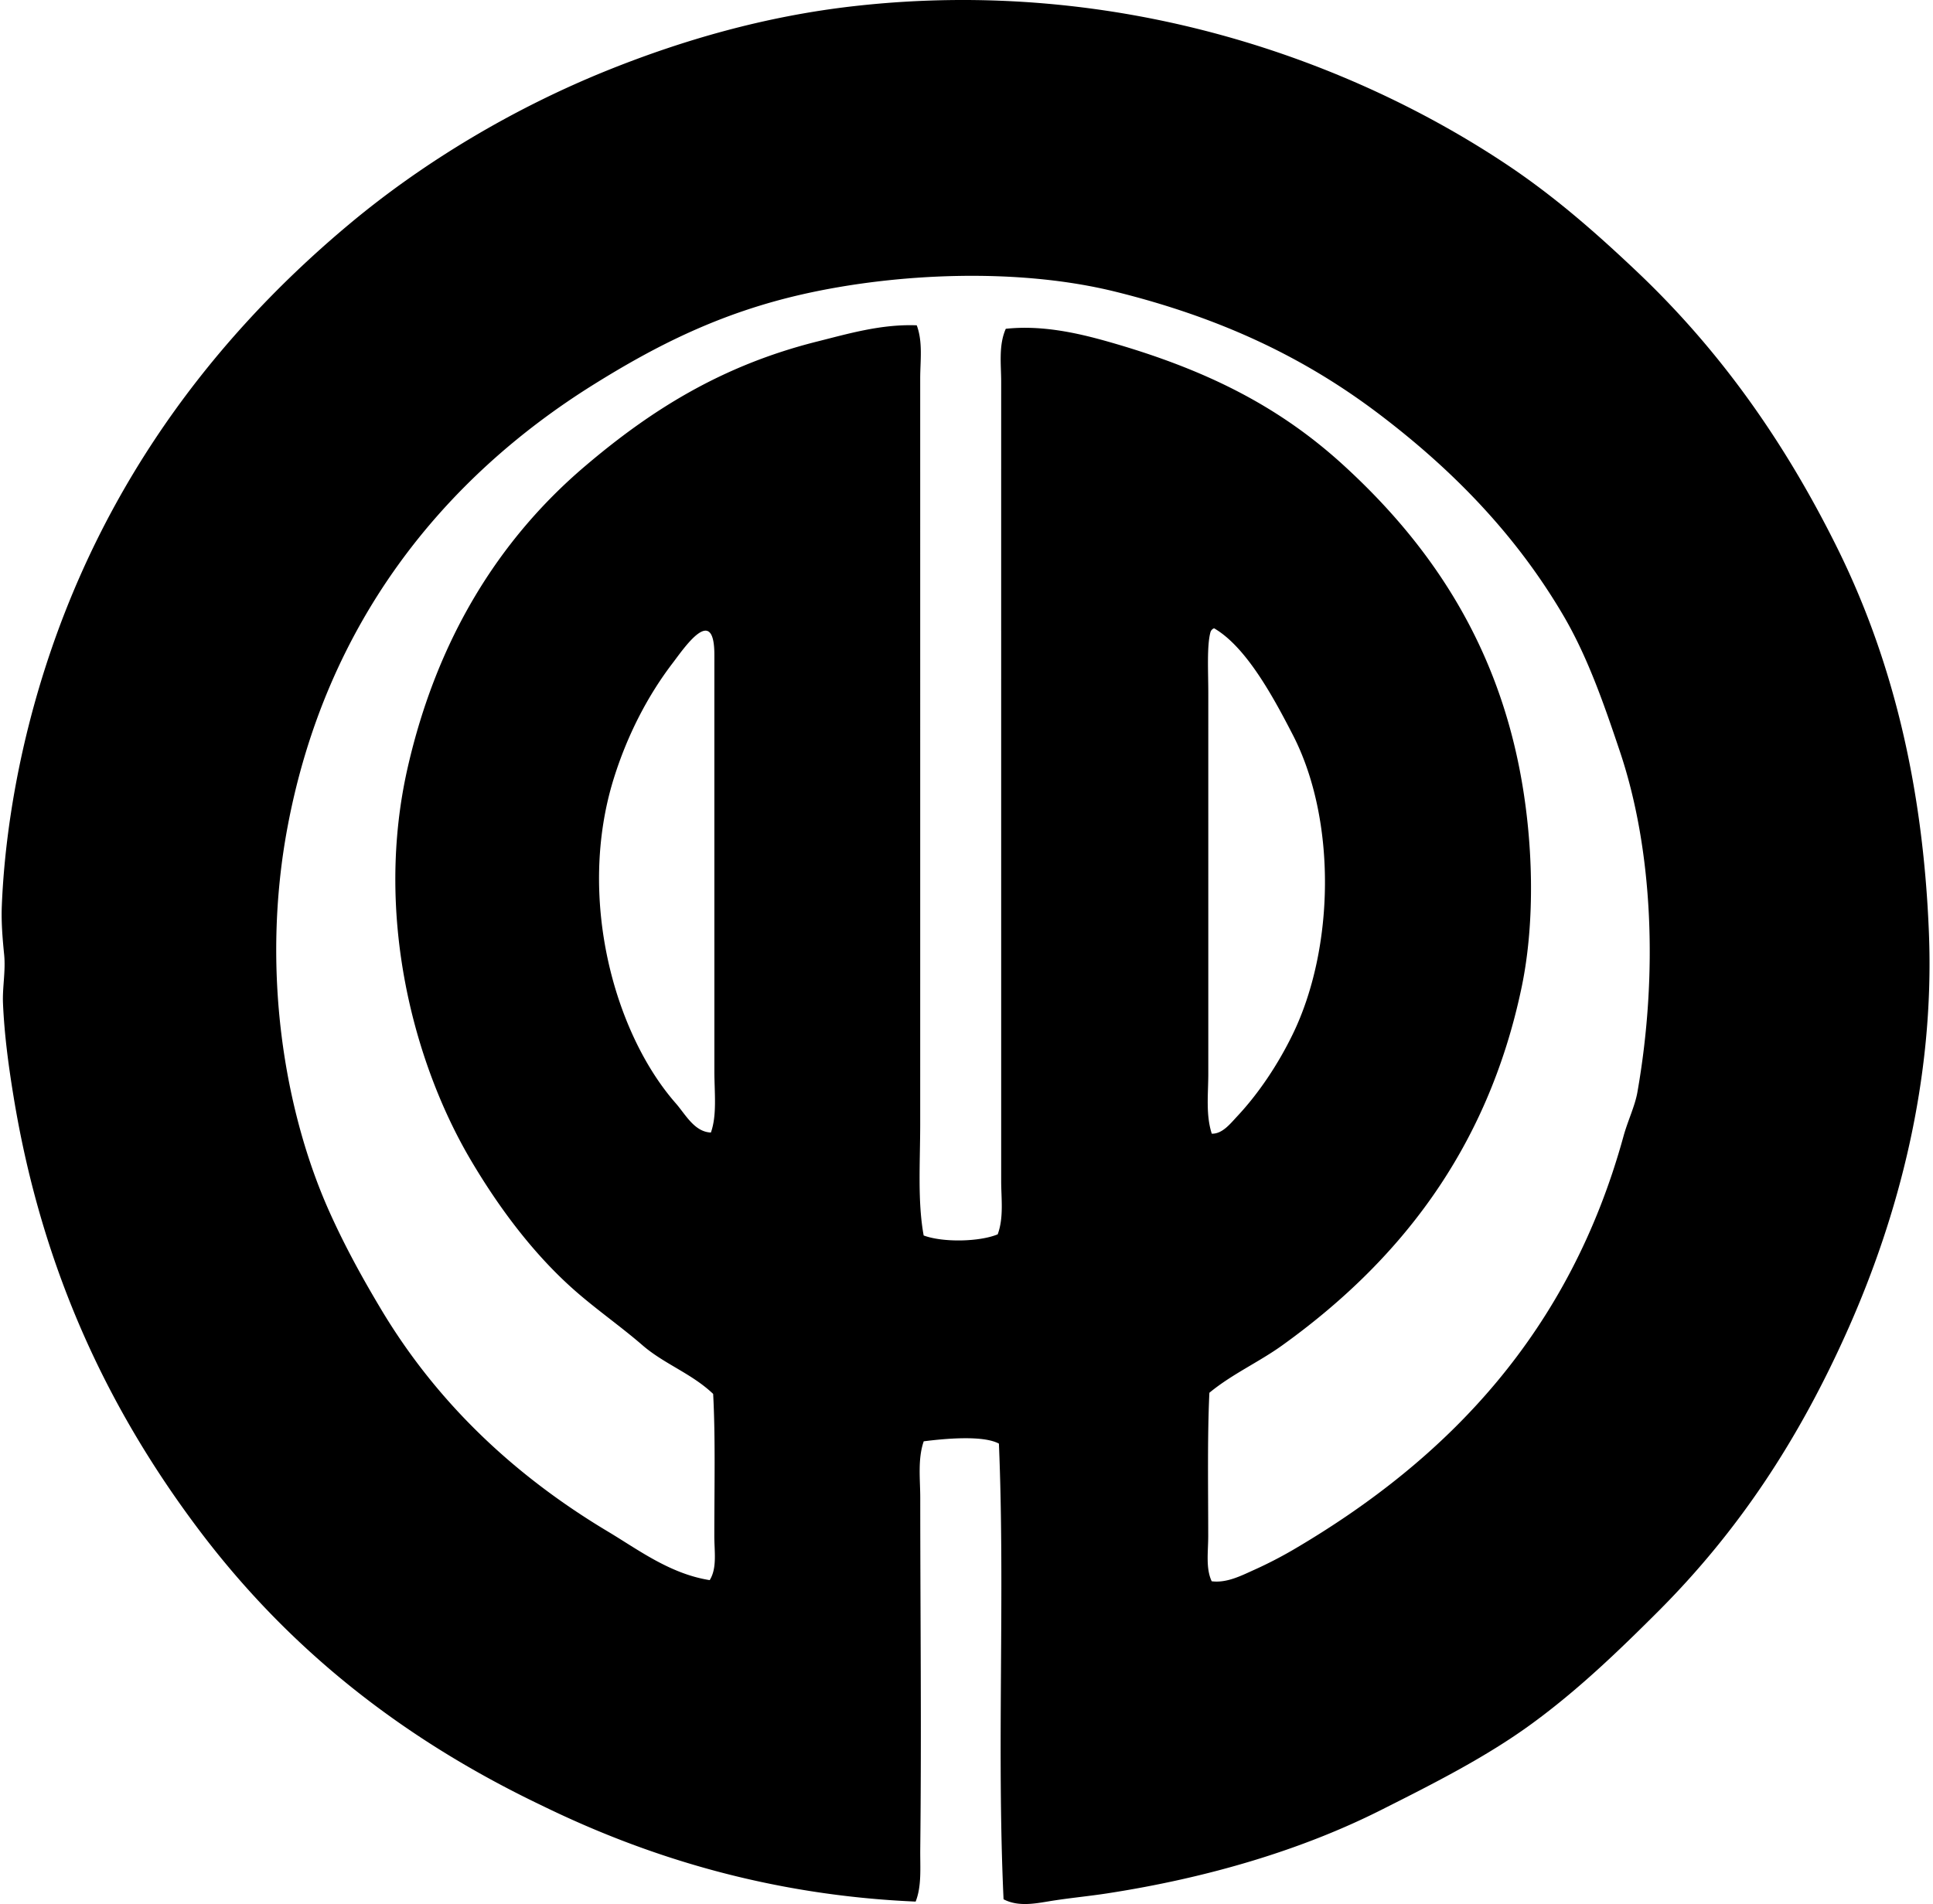 <svg xmlns="http://www.w3.org/2000/svg" width="203" height="200" fill="none" viewBox="0 0 203 200">
  <path fill="#000" fill-rule="evenodd" d="M105.391 199.499c-.73-15.878.171-32.116-.487-47.861-1.692-.916-5.81-.508-7.896-.243-.646 1.876-.365 3.993-.365 5.95.003 12.5.139 24.013 0 36.93-.019 1.879.165 3.832-.484 5.467-15.296-.66-28.252-4.711-39.238-10.082-14.781-7.06-26.673-16.525-36.079-29.032-9.174-12.202-16.383-26.802-19.435-45.553-.508-3.112-.951-6.375-1.094-9.718-.067-1.647.295-3.381.121-5.102-.172-1.724-.31-3.395-.243-5.102.255-6.387 1.311-12.939 2.794-18.83 5.693-22.609 18.196-39.846 33.771-52.844 7.816-6.523 17.266-12.171 27.21-16.158C71.659 4.24 80.308 1.7 89.722.641c27.985-3.154 52.244 5.796 68.511 16.641 5.016 3.343 9.391 7.184 13.727 11.296 8.633 8.192 15.452 17.788 21.014 29.034 5.62 11.363 8.965 24.523 9.596 40.33.63 15.676-3.33 29.997-8.382 41.425-5.274 11.937-11.704 21.54-20.041 29.885-4.256 4.255-8.438 8.268-13.244 11.782-4.747 3.474-10.23 6.254-15.914 9.112-8.202 4.125-18.008 7.091-28.789 8.745-1.742.267-3.633.451-5.466.73-1.705.257-3.67.76-5.343-.122Zm26.361-34.62a44.26 44.26 0 0 0 4.01-2.065c16.472-9.639 29.115-23.004 34.742-43.488.434-1.579 1.204-3.162 1.456-4.616 2.18-12.429 1.622-25.424-1.821-35.714-1.75-5.229-3.455-10.076-5.953-14.336-5.012-8.542-11.661-15.323-19.316-21.135-7.816-5.935-16.568-10.116-27.697-12.877-10.361-2.573-23.124-1.936-32.798.243-8.748 1.97-15.473 5.414-21.99 9.474-15.83 9.868-28.168 25.055-32.192 46.527-2.802 14.953-.341 29.78 4.375 40.332 1.638 3.662 3.488 7.017 5.467 10.326 5.905 9.873 14.066 17.495 23.808 23.324 3.197 1.912 6.515 4.439 10.688 5.102.791-1.254.486-3.009.486-4.616 0-5.133.124-10.34-.122-14.944-2.25-2.145-5.14-3.137-7.41-5.102-2.253-1.95-4.665-3.628-6.923-5.588-4.36-3.784-8.097-8.731-11.177-13.969-5.905-10.053-10.12-25.62-6.559-41.18 3.057-13.359 9.482-23.832 18.585-31.586 6.885-5.86 14.312-10.583 24.418-13.12 3.254-.815 6.718-1.843 10.447-1.7.656 1.765.363 3.73.363 5.589 0 26.018.002 52.4 0 78.233 0 4.127-.291 8.199.364 11.782 2.058.761 5.894.663 7.775-.121.651-1.769.365-3.77.365-5.589.002-27.916-.003-56.208 0-83.94 0-1.838-.286-3.853.484-5.589 3.743-.4 7.443.415 10.69 1.335 10.252 2.907 17.957 6.76 24.781 12.999 8.807 8.05 15.761 18.095 18.465 31.828 1.483 7.522 1.676 16.08.246 22.959-3.608 17.302-13.12 29.015-25.148 37.657-2.468 1.774-5.267 3.012-7.653 4.981-.222 4.718-.12 10.228-.122 15.063 0 1.633-.276 3.371.365 4.737 1.59.207 3.123-.596 4.501-1.216Zm-4.618-98.52c-.408 1.384-.241 4.237-.241 6.44-.002 13.559.003 26.872 0 39.968 0 2.124-.279 4.32.365 6.315 1.109.036 1.938-1.041 2.67-1.823 2.287-2.439 4.318-5.508 5.832-8.624 4.406-9.062 4.62-22.52 0-31.463-1.955-3.784-4.838-9.203-8.261-11.177a.633.633 0 0 0-.365.365Zm-52.112 46.162c.002-14.54-.003-28.652 0-43.732 0-5.452-3.207-.675-4.373.851-2.644 3.457-4.782 7.608-6.196 12.147-3.867 12.422.002 26.603 6.437 34.015 1.06 1.175 1.995 3.092 3.767 3.159.658-1.853.365-4.201.365-6.44Z" clip-rule="evenodd"/>
</svg>
